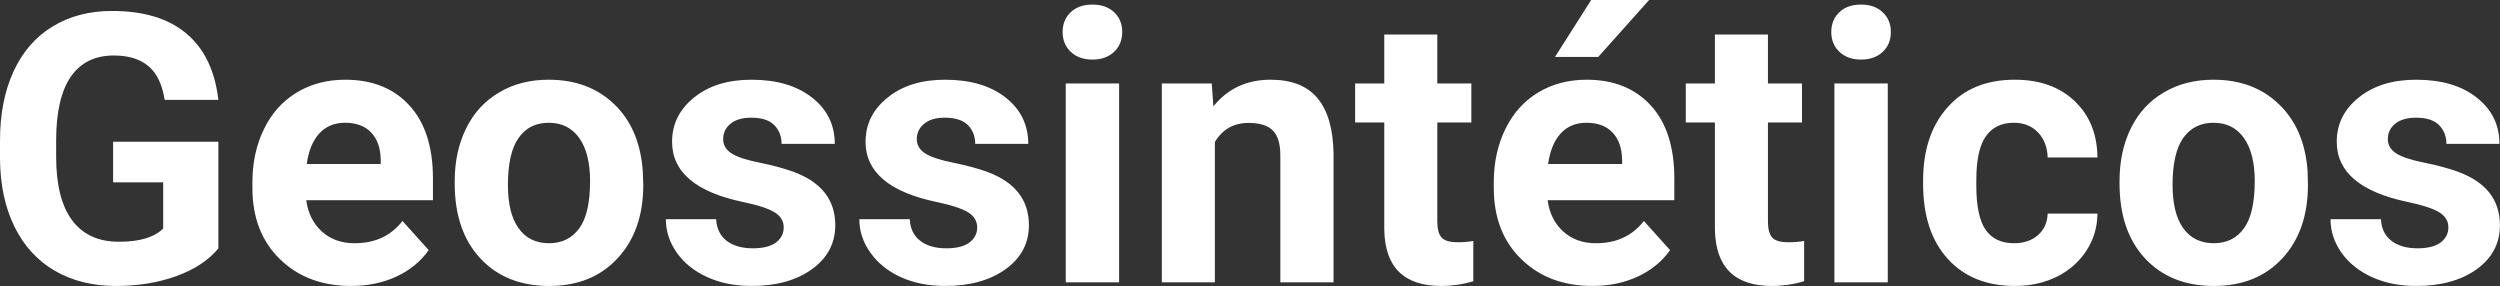 <?xml version="1.0" encoding="UTF-8" standalone="yes"?>
<svg xmlns="http://www.w3.org/2000/svg" width="100%" height="100%" viewBox="0 0 152.734 17.475" fill="#FFFFFF">
  <rect x="0" y="0" width="152.734" height="17.475" fill="#333333" stroke="none"/>
  <path d="M13.34 8.66L13.34 15.18Q12.43 16.27 10.77 16.87Q9.11 17.47 7.09 17.47L7.09 17.47Q4.96 17.47 3.36 16.55Q1.76 15.62 0.89 13.86Q0.02 12.10 0 9.71L0 9.71L0 8.60Q0 6.15 0.83 4.36Q1.65 2.57 3.21 1.62Q4.76 0.67 6.85 0.67L6.85 0.67Q9.76 0.67 11.40 2.06Q13.04 3.45 13.34 6.10L13.34 6.10L10.06 6.10Q9.84 4.69 9.07 4.04Q8.30 3.39 6.95 3.39L6.95 3.39Q5.23 3.39 4.33 4.68Q3.44 5.97 3.43 8.52L3.43 8.52L3.43 9.57Q3.43 12.14 4.40 13.45Q5.38 14.77 7.27 14.77L7.27 14.77Q9.16 14.77 9.97 13.96L9.97 13.96L9.97 11.14L6.91 11.14L6.91 8.66L13.34 8.66ZM21.45 17.47L21.45 17.47Q18.78 17.47 17.10 15.83Q15.42 14.20 15.42 11.47L15.42 11.47L15.42 11.15Q15.42 9.32 16.13 7.88Q16.83 6.44 18.13 5.65Q19.43 4.87 21.09 4.87L21.09 4.87Q23.58 4.87 25.02 6.45Q26.45 8.02 26.45 10.90L26.45 10.90L26.45 12.23L18.71 12.23Q18.87 13.42 19.66 14.14Q20.45 14.86 21.66 14.86L21.66 14.86Q23.54 14.86 24.59 13.50L24.59 13.50L26.19 15.28Q25.46 16.32 24.21 16.90Q22.97 17.47 21.45 17.47ZM21.08 7.50L21.08 7.50Q20.11 7.50 19.51 8.15Q18.91 8.80 18.74 10.02L18.74 10.02L23.26 10.02L23.26 9.76Q23.24 8.68 22.67 8.09Q22.11 7.50 21.08 7.50ZM27.78 11.21L27.78 11.06Q27.78 9.25 28.48 7.84Q29.18 6.42 30.49 5.65Q31.79 4.87 33.52 4.87L33.52 4.87Q35.98 4.87 37.54 6.38Q39.09 7.88 39.27 10.47L39.27 10.47L39.30 11.30Q39.30 14.09 37.73 15.78Q36.17 17.47 33.55 17.47Q30.92 17.47 29.35 15.79Q27.78 14.11 27.78 11.21L27.78 11.21ZM31.03 11.30L31.03 11.30Q31.03 13.03 31.68 13.94Q32.33 14.86 33.55 14.86L33.55 14.86Q34.72 14.86 35.39 13.95Q36.05 13.05 36.05 11.06L36.05 11.06Q36.05 9.37 35.39 8.43Q34.72 7.50 33.52 7.50L33.52 7.50Q32.33 7.50 31.68 8.43Q31.03 9.35 31.03 11.30ZM47.88 13.89L47.88 13.89Q47.88 13.30 47.29 12.95Q46.70 12.61 45.39 12.34L45.39 12.34Q41.06 11.43 41.06 8.66L41.06 8.66Q41.06 7.04 42.40 5.96Q43.74 4.87 45.91 4.87L45.91 4.87Q48.22 4.87 49.61 5.96Q51.00 7.05 51.00 8.79L51.00 8.79L47.75 8.79Q47.75 8.10 47.30 7.64Q46.85 7.19 45.90 7.19L45.90 7.19Q45.08 7.19 44.63 7.56Q44.18 7.93 44.18 8.50L44.18 8.50Q44.18 9.04 44.69 9.37Q45.20 9.70 46.42 9.94Q47.63 10.19 48.46 10.49L48.46 10.49Q51.03 11.43 51.03 13.76L51.03 13.76Q51.03 15.42 49.60 16.45Q48.18 17.47 45.92 17.47L45.92 17.47Q44.39 17.47 43.21 16.93Q42.02 16.39 41.35 15.44Q40.68 14.49 40.68 13.39L40.68 13.39L43.75 13.39Q43.80 14.25 44.39 14.71Q44.99 15.17 45.99 15.17L45.99 15.17Q46.92 15.17 47.40 14.82Q47.88 14.46 47.88 13.89ZM59.70 13.89L59.70 13.89Q59.70 13.30 59.11 12.95Q58.52 12.61 57.22 12.34L57.22 12.34Q52.88 11.43 52.88 8.66L52.88 8.66Q52.88 7.04 54.23 5.96Q55.57 4.87 57.74 4.87L57.74 4.87Q60.05 4.87 61.44 5.96Q62.82 7.05 62.82 8.79L62.82 8.79L59.58 8.79Q59.58 8.10 59.13 7.64Q58.68 7.19 57.72 7.19L57.72 7.19Q56.90 7.19 56.46 7.56Q56.01 7.93 56.01 8.50L56.01 8.50Q56.01 9.04 56.52 9.37Q57.03 9.70 58.24 9.94Q59.45 10.19 60.29 10.49L60.29 10.49Q62.86 11.43 62.86 13.76L62.86 13.76Q62.86 15.42 61.43 16.45Q60.00 17.47 57.75 17.47L57.75 17.47Q56.22 17.47 55.03 16.93Q53.85 16.39 53.18 15.44Q52.50 14.49 52.50 13.39L52.50 13.39L55.58 13.39Q55.62 14.25 56.22 14.71Q56.81 15.17 57.81 15.17L57.81 15.17Q58.75 15.17 59.22 14.82Q59.70 14.46 59.70 13.89ZM68.37 5.10L68.37 17.25L65.11 17.25L65.11 5.10L68.37 5.10ZM64.92 1.95L64.92 1.95Q64.92 1.22 65.41 0.75Q65.90 0.28 66.74 0.28L66.74 0.28Q67.57 0.28 68.07 0.75Q68.56 1.22 68.56 1.95L68.56 1.95Q68.56 2.70 68.06 3.17Q67.56 3.64 66.74 3.64Q65.92 3.64 65.42 3.17Q64.92 2.70 64.92 1.95ZM70.98 5.10L74.03 5.10L74.13 6.50Q75.44 4.87 77.63 4.87L77.63 4.87Q79.56 4.87 80.50 6.01Q81.44 7.14 81.47 9.40L81.47 9.40L81.47 17.25L78.22 17.25L78.22 9.48Q78.22 8.45 77.77 7.98Q77.32 7.51 76.28 7.51L76.28 7.51Q74.91 7.51 74.22 8.68L74.22 8.68L74.22 17.25L70.98 17.25L70.98 5.10ZM84.57 2.11L87.81 2.11L87.81 5.10L89.89 5.10L89.89 7.48L87.81 7.48L87.81 13.54Q87.81 14.22 88.07 14.51Q88.33 14.80 89.06 14.80L89.06 14.80Q89.60 14.80 90.01 14.72L90.01 14.72L90.01 17.18Q89.06 17.47 88.05 17.47L88.05 17.47Q84.63 17.47 84.57 14.03L84.57 14.03L84.57 7.48L82.79 7.48L82.79 5.10L84.57 5.10L84.57 2.11ZM97.29 17.47L97.29 17.47Q94.62 17.47 92.94 15.83Q91.26 14.20 91.26 11.47L91.26 11.47L91.26 11.15Q91.26 9.32 91.97 7.88Q92.67 6.44 93.97 5.65Q95.27 4.87 96.93 4.87L96.93 4.87Q99.42 4.87 100.86 6.45Q102.29 8.02 102.29 10.90L102.29 10.90L102.29 12.23L94.55 12.23Q94.71 13.42 95.50 14.14Q96.29 14.86 97.50 14.86L97.50 14.86Q99.38 14.86 100.43 13.50L100.43 13.50L102.03 15.28Q101.30 16.32 100.05 16.90Q98.81 17.47 97.29 17.47ZM96.92 7.50L96.92 7.50Q95.95 7.50 95.35 8.15Q94.75 8.80 94.58 10.02L94.58 10.02L99.10 10.02L99.10 9.76Q99.08 8.68 98.51 8.09Q97.95 7.50 96.92 7.50ZM95.00 3.48L97.21 0L100.75 0L97.64 3.48L95.00 3.48ZM104.77 2.11L108.01 2.11L108.01 5.10L110.09 5.10L110.09 7.48L108.01 7.48L108.01 13.54Q108.01 14.22 108.27 14.51Q108.53 14.80 109.26 14.80L109.26 14.80Q109.80 14.80 110.22 14.72L110.22 14.72L110.22 17.18Q109.26 17.47 108.25 17.47L108.25 17.47Q104.84 17.47 104.77 14.03L104.77 14.03L104.77 7.48L102.99 7.48L102.99 5.10L104.77 5.10L104.77 2.11ZM115.33 5.10L115.33 17.25L112.07 17.25L112.07 5.10L115.33 5.10ZM111.88 1.95L111.88 1.95Q111.88 1.22 112.37 0.75Q112.85 0.28 113.70 0.28L113.70 0.28Q114.53 0.28 115.02 0.75Q115.52 1.22 115.52 1.95L115.52 1.95Q115.52 2.70 115.02 3.17Q114.52 3.64 113.70 3.64Q112.88 3.64 112.38 3.17Q111.88 2.70 111.88 1.95ZM123.05 14.86L123.05 14.86Q123.95 14.86 124.51 14.36Q125.07 13.87 125.10 13.05L125.10 13.05L128.14 13.05Q128.13 14.29 127.47 15.31Q126.80 16.34 125.65 16.91Q124.50 17.47 123.11 17.47L123.11 17.47Q120.50 17.47 119.00 15.82Q117.49 14.16 117.49 11.24L117.49 11.24L117.49 11.03Q117.49 8.22 118.99 6.55Q120.48 4.87 123.09 4.87L123.09 4.87Q125.37 4.87 126.74 6.17Q128.12 7.47 128.14 9.62L128.14 9.62L125.10 9.62Q125.07 8.68 124.51 8.09Q123.95 7.50 123.03 7.50L123.03 7.50Q121.90 7.50 121.32 8.33Q120.74 9.15 120.74 11.01L120.74 11.01L120.74 11.34Q120.74 13.22 121.31 14.04Q121.88 14.86 123.05 14.86ZM129.49 11.21L129.49 11.06Q129.49 9.25 130.18 7.84Q130.88 6.42 132.19 5.65Q133.50 4.87 135.23 4.87L135.23 4.87Q137.69 4.87 139.24 6.38Q140.80 7.88 140.98 10.47L140.98 10.47L141.00 11.30Q141.00 14.09 139.44 15.78Q137.88 17.47 135.25 17.47Q132.62 17.47 131.05 15.79Q129.49 14.11 129.49 11.21L129.49 11.21ZM132.73 11.30L132.73 11.30Q132.73 13.03 133.38 13.94Q134.04 14.86 135.25 14.86L135.25 14.86Q136.43 14.86 137.09 13.95Q137.75 13.05 137.75 11.06L137.75 11.06Q137.75 9.37 137.09 8.43Q136.43 7.50 135.23 7.50L135.23 7.50Q134.04 7.50 133.38 8.43Q132.73 9.35 132.73 11.30ZM149.58 13.89L149.58 13.89Q149.58 13.30 148.99 12.95Q148.40 12.61 147.10 12.34L147.10 12.34Q142.76 11.43 142.76 8.66L142.76 8.66Q142.76 7.04 144.10 5.96Q145.45 4.87 147.61 4.87L147.61 4.87Q149.93 4.87 151.31 5.96Q152.70 7.05 152.70 8.79L152.70 8.79L149.46 8.79Q149.46 8.10 149.01 7.64Q148.56 7.19 147.60 7.19L147.60 7.19Q146.78 7.19 146.33 7.56Q145.88 7.93 145.88 8.50L145.88 8.50Q145.88 9.04 146.39 9.37Q146.91 9.70 148.12 9.94Q149.33 10.19 150.16 10.49L150.16 10.49Q152.73 11.43 152.73 13.76L152.73 13.76Q152.73 15.42 151.31 16.45Q149.88 17.47 147.62 17.47L147.62 17.47Q146.10 17.47 144.91 16.93Q143.73 16.39 143.05 15.44Q142.38 14.49 142.38 13.39L142.38 13.39L145.46 13.39Q145.50 14.25 146.10 14.71Q146.69 15.17 147.69 15.17L147.69 15.17Q148.62 15.17 149.10 14.82Q149.58 14.46 149.58 13.89Z" preserveAspectRatio="none"/>
</svg>